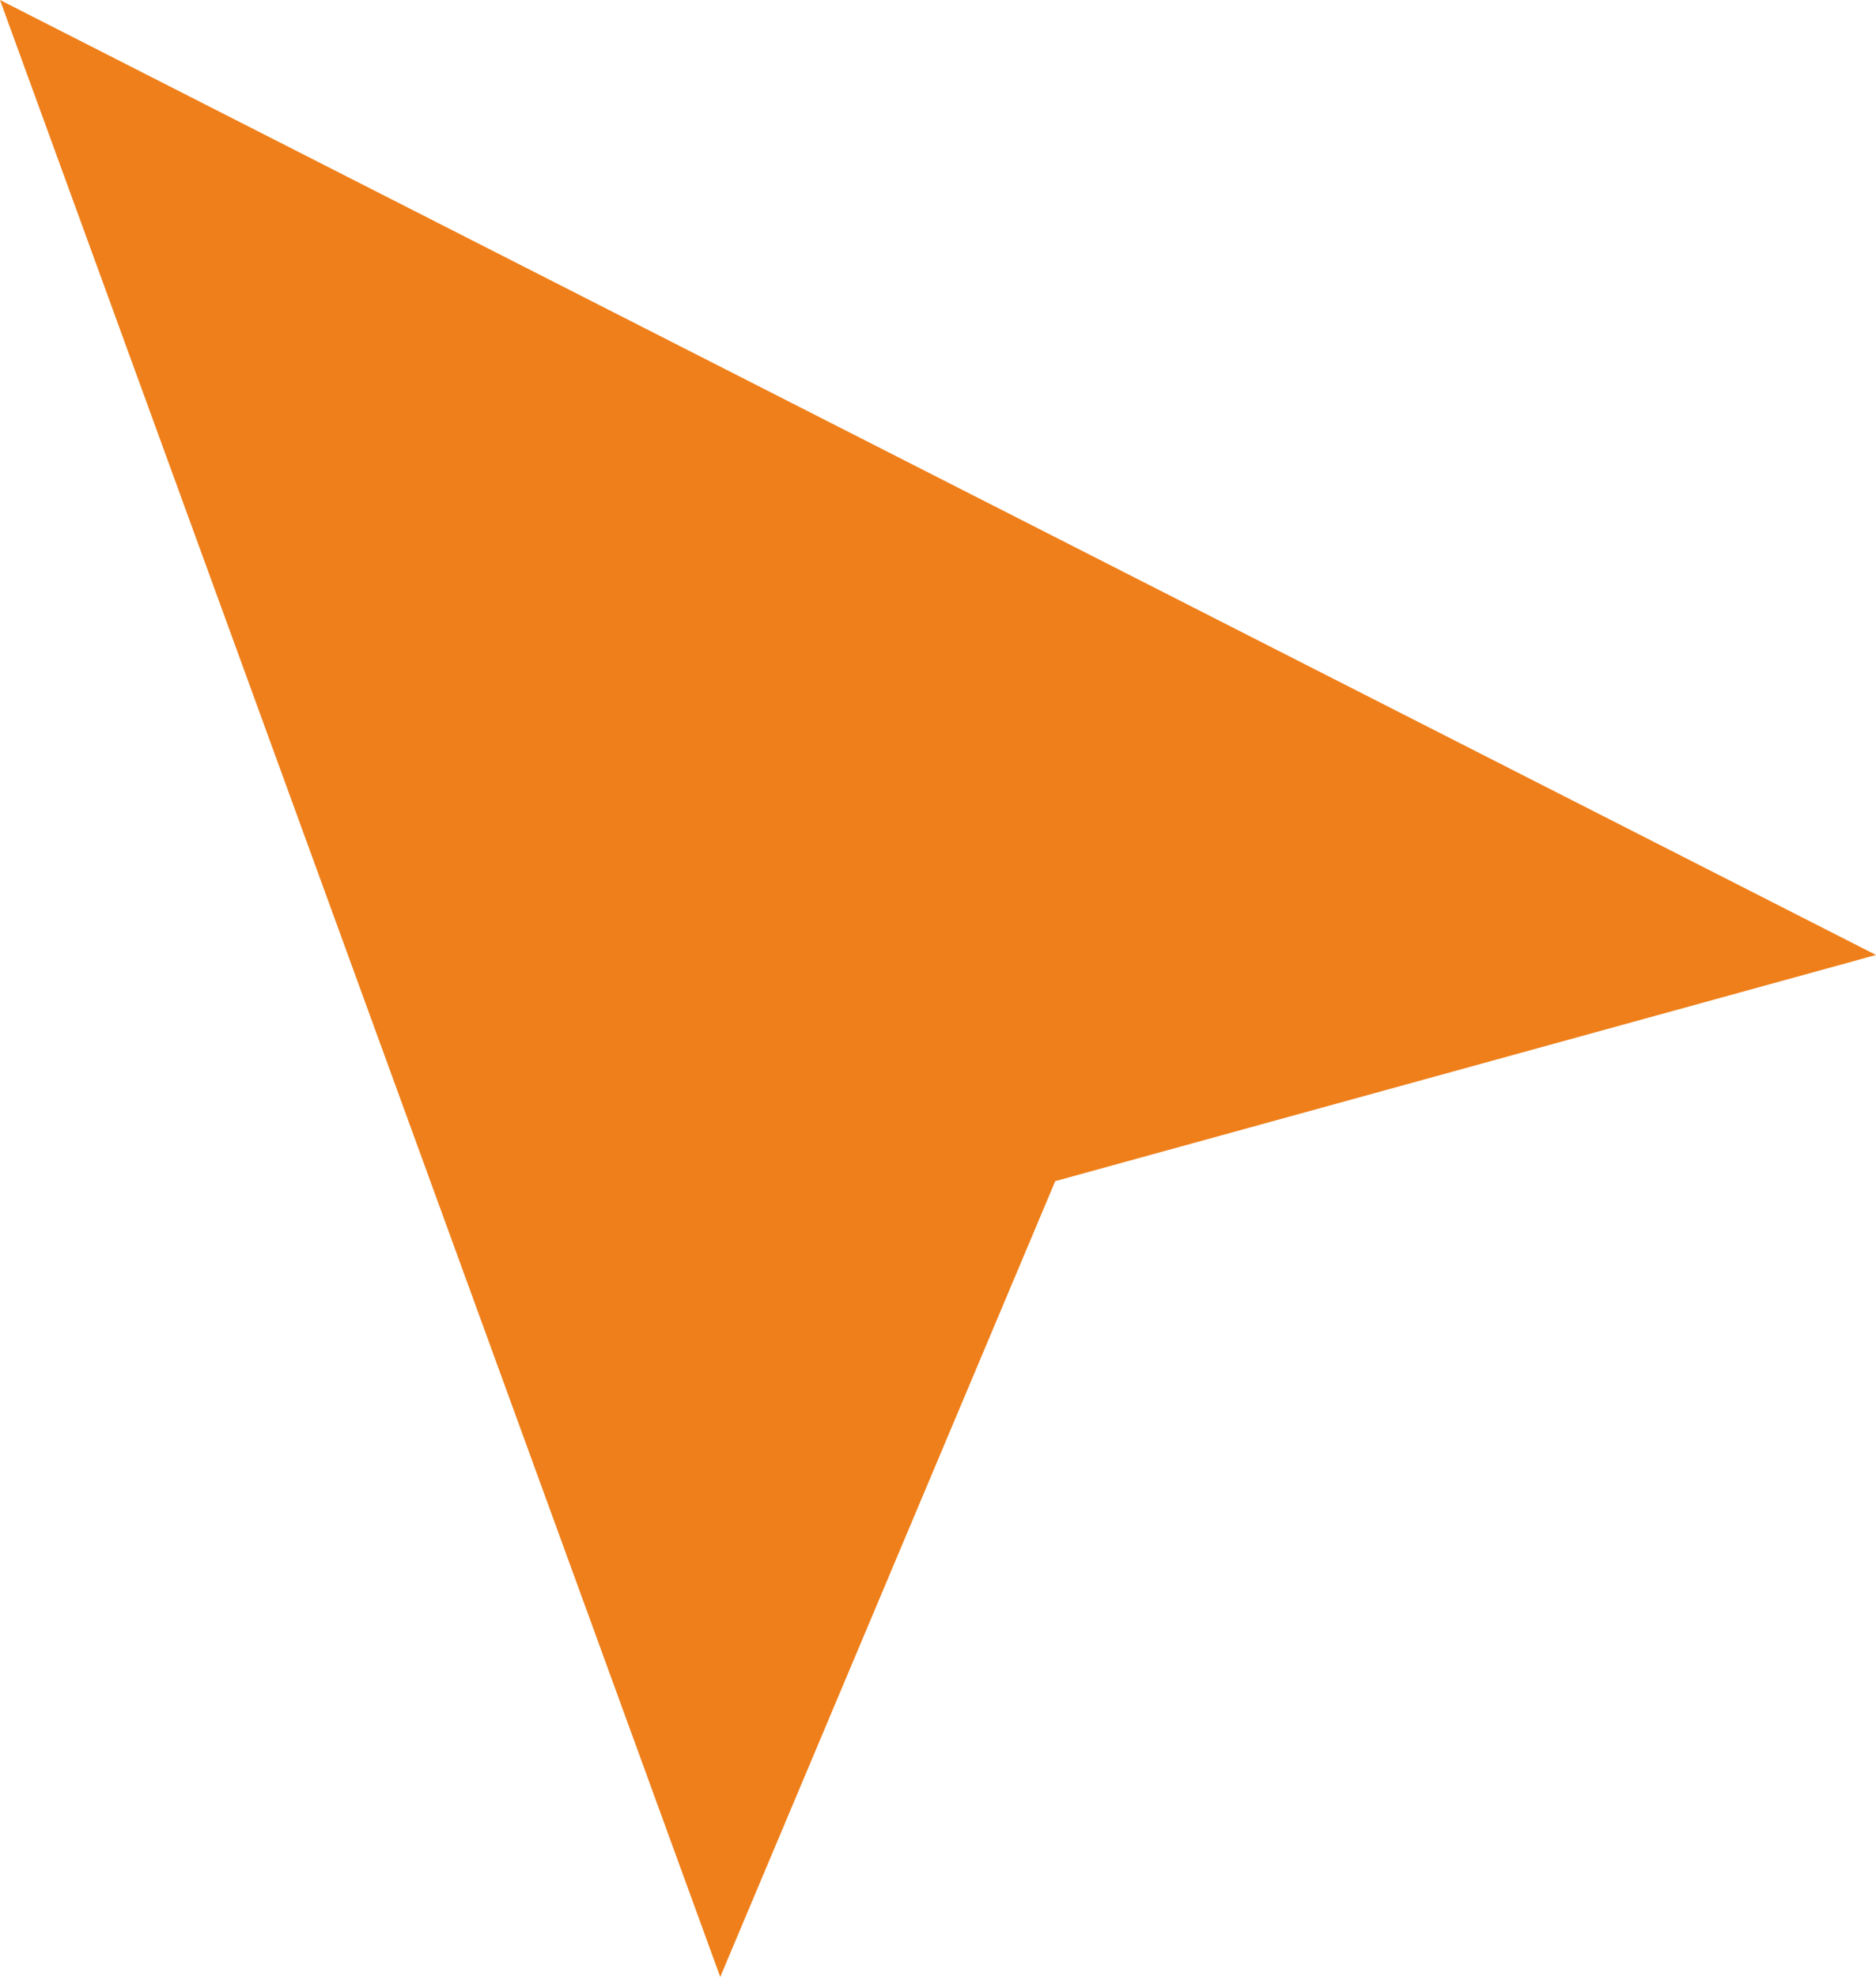 <?xml version="1.0" encoding="UTF-8"?>
<!DOCTYPE svg PUBLIC "-//W3C//DTD SVG 1.1//EN" "http://www.w3.org/Graphics/SVG/1.1/DTD/svg11.dtd">
<!-- Creator: CorelDRAW X6 -->
<svg xmlns="http://www.w3.org/2000/svg" xml:space="preserve" width="224px" height="236px" version="1.1" shape-rendering="geometricPrecision" text-rendering="geometricPrecision" image-rendering="optimizeQuality" fill-rule="evenodd" clip-rule="evenodd"
viewBox="0 0 224 236"
 xmlns:xlink="http://www.w3.org/1999/xlink">
 <g id="Слой_x0020_1">
  <polygon fill="#EF7F1A" points="224,114 0,0 86,236 126,141 "/>
 </g>
</svg>
